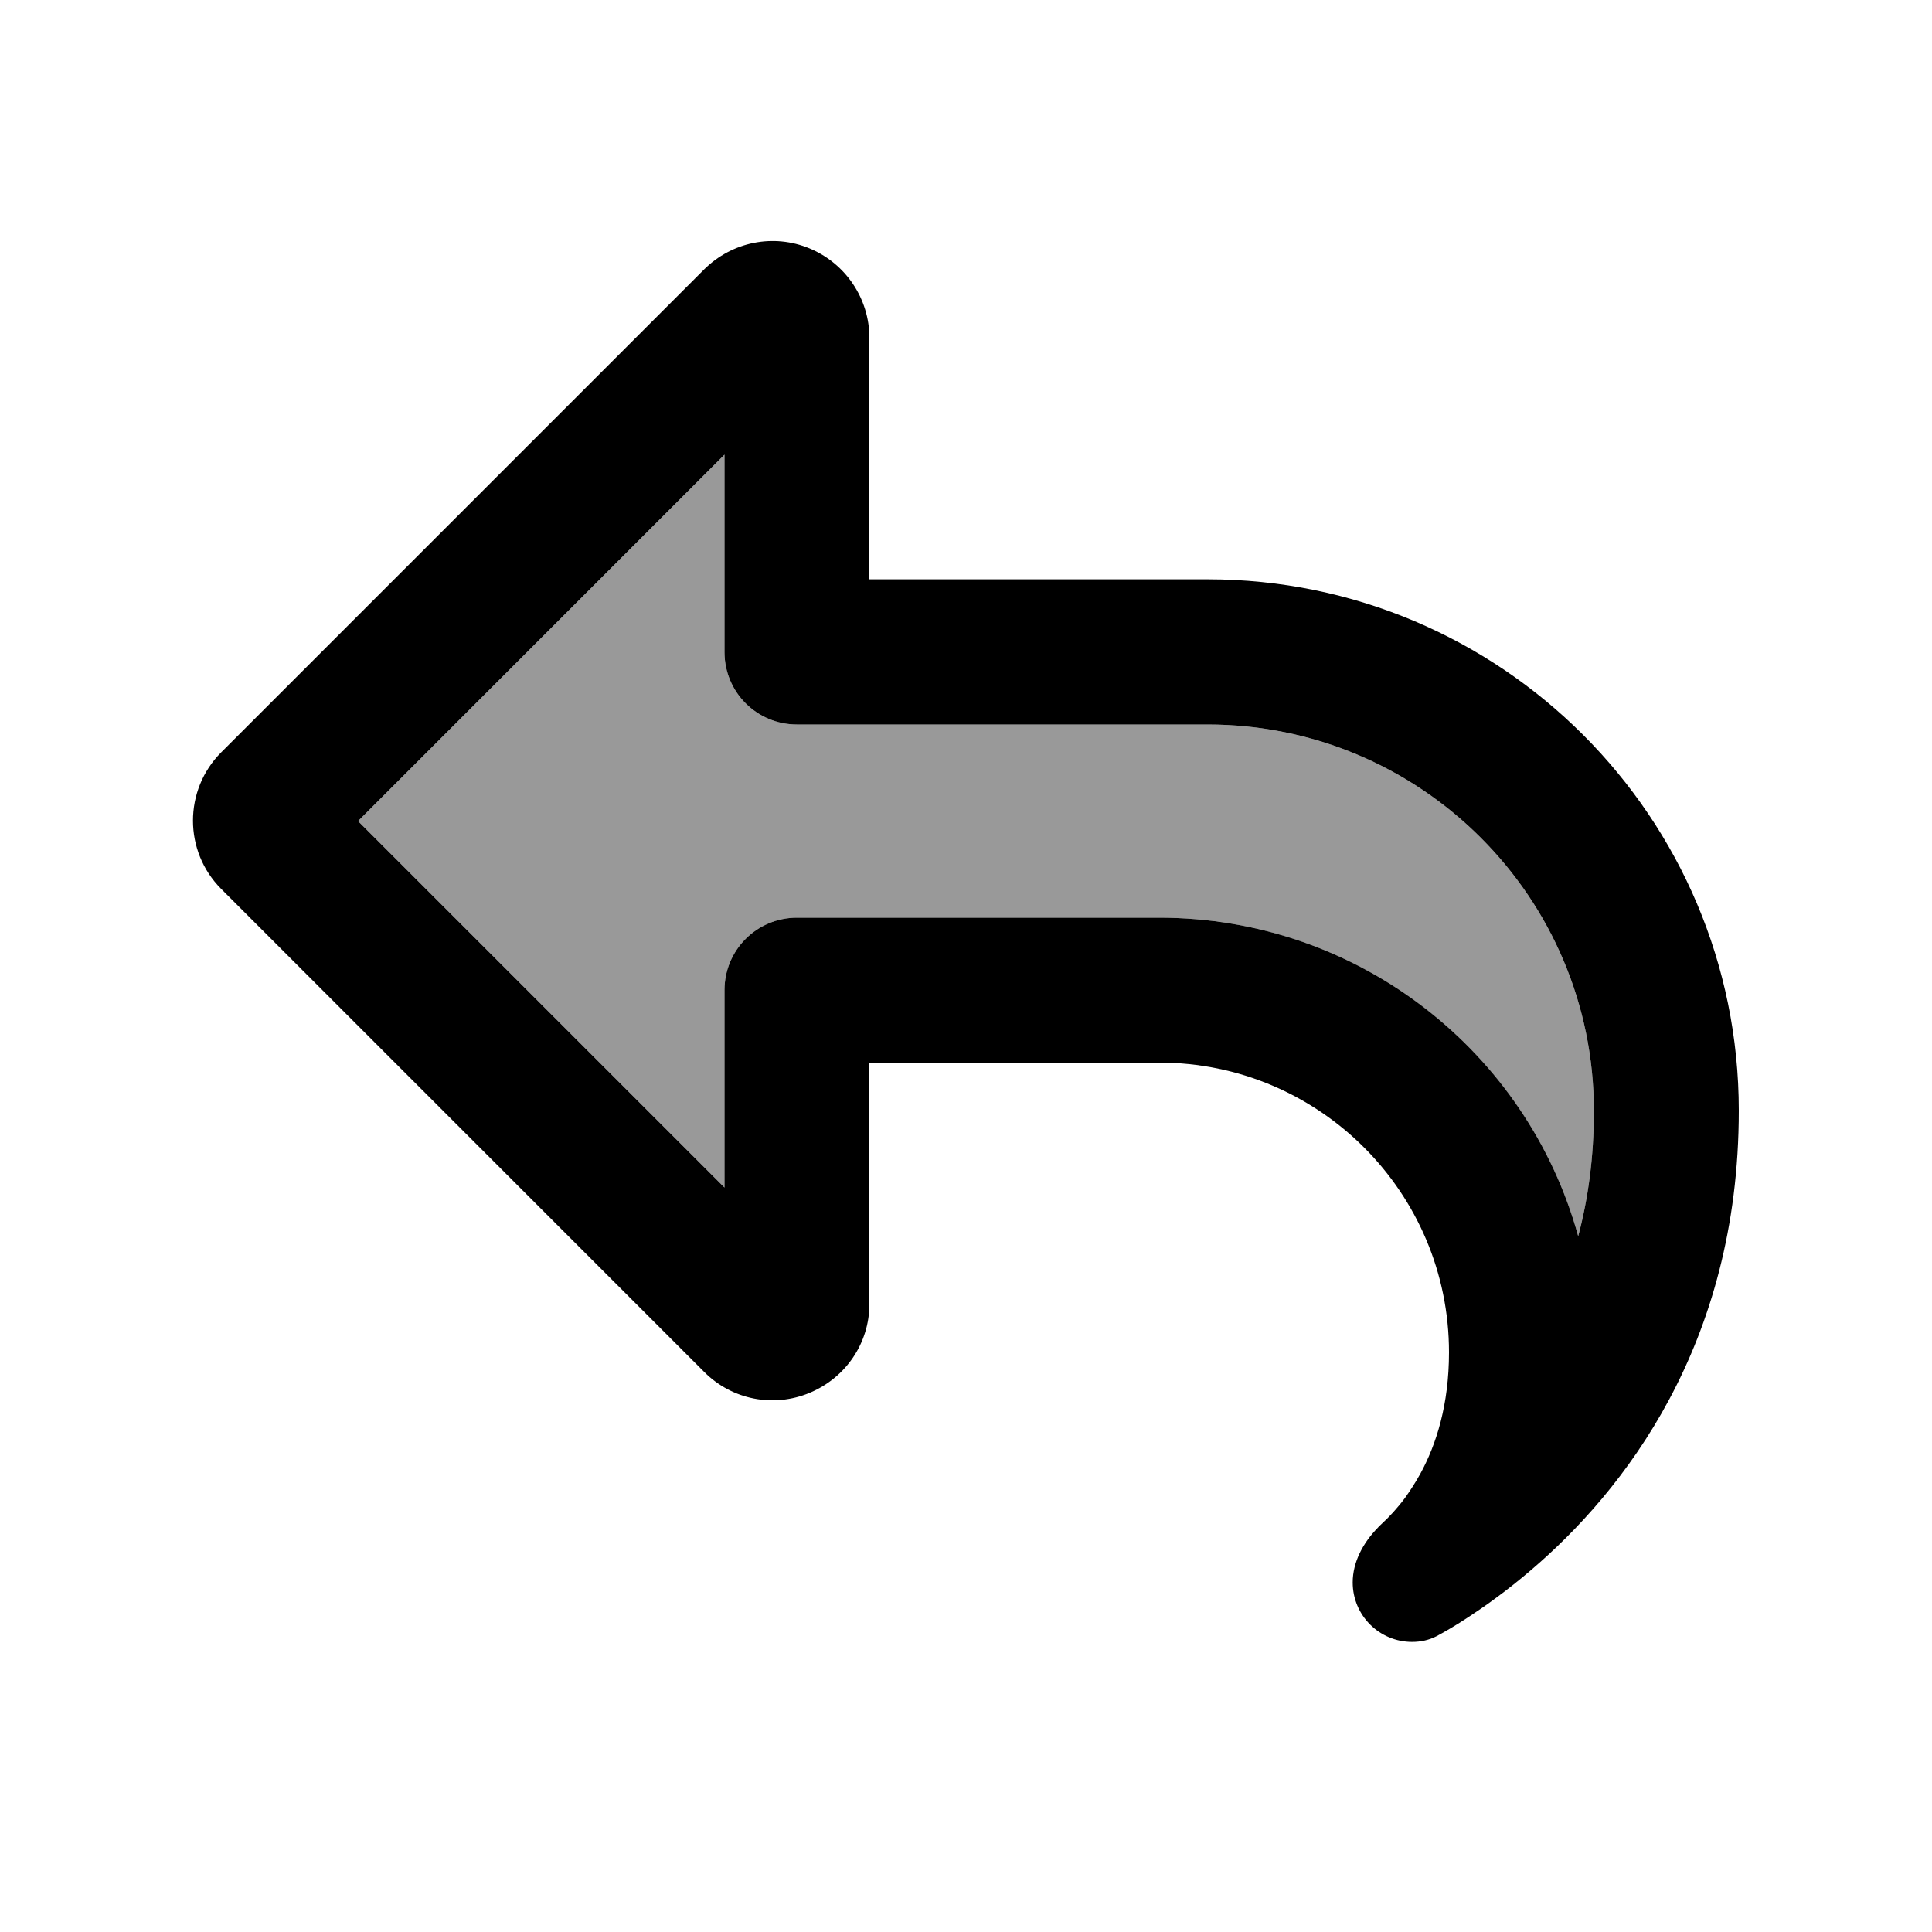 <svg xmlns="http://www.w3.org/2000/svg" viewBox="0 0 640 640"><!--! Font Awesome Pro 7.1.0 by @fontawesome - https://fontawesome.com License - https://fontawesome.com/license (Commercial License) Copyright 2025 Fonticons, Inc. --><path opacity=".4" fill="currentColor" d="M118.6 272L240 393.4L240 328C240 314.7 250.7 304 264 304L384 304C450.2 304 506 348.7 522.8 409.5C526.1 397.1 528 383.3 528 368C528 297.3 470.7 240 400 240L264 240C250.7 240 240 229.3 240 216L240 150.6L118.6 272z"/><path fill="currentColor" d="M240 192L240 216C240 229.3 250.7 240 264 240L400 240C470.7 240 528 297.3 528 368C528 383.3 526.1 397.1 522.8 409.5C506 348.6 450.2 304 384 304L264 304C250.7 304 240 314.7 240 328L240 393.4L118.6 272L240 150.6L240 192zM320 352L384 352C437 352 480 395 480 448C480 465.3 475.8 478.5 470.5 488.2C468.9 491.1 467.2 493.7 465.5 496.1C462.9 499.6 460.2 502.5 457.8 504.7C457.3 505.2 456.8 505.6 456.4 506.1C451.6 511 448.1 517.4 448.1 524.2C448.1 535.1 456.9 543.9 467.8 543.9C470.6 543.9 473.4 543.3 475.9 542C478.5 540.6 482.2 538.5 486.7 535.5C489.4 533.7 492.4 531.7 495.6 529.3C499.3 526.6 503.2 523.5 507.3 520C537.5 494.2 576 445.9 576 367.9C576 270.7 497.2 191.9 400 191.9L288 191.9L288 111.9C288 99 280.2 87.3 268.2 82.3C256.2 77.3 242.5 80.1 233.3 89.2L73.3 249.2C60.8 261.7 60.8 282 73.3 294.5L233.3 454.5C242.5 463.7 256.2 466.4 268.2 461.4C280.2 456.4 288 444.9 288 432L288 352L320 352z"/></svg>